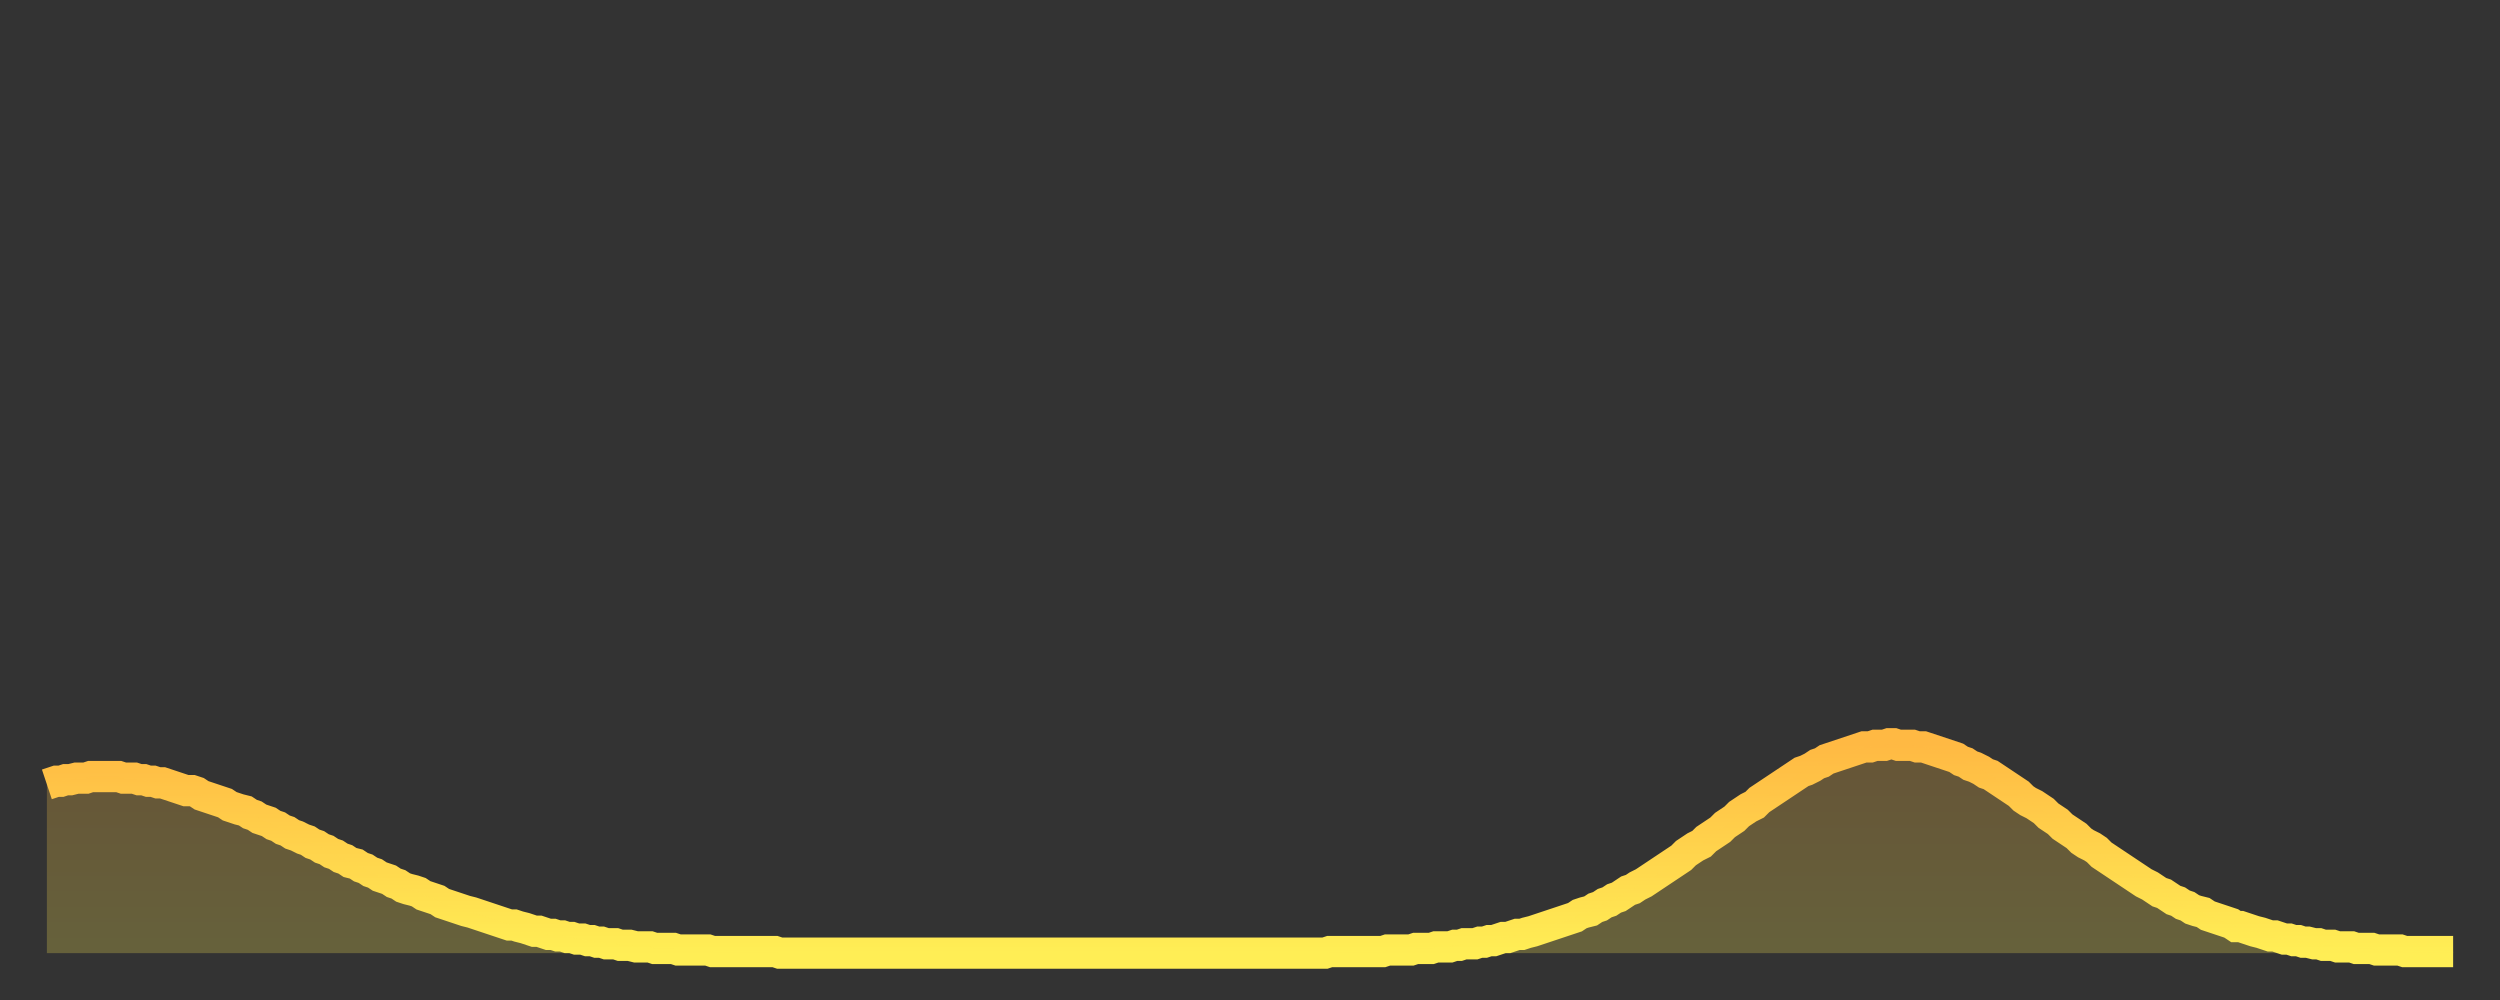 <?xml version="1.0" encoding="utf-8" ?>
<svg baseProfile="full" height="64" version="1.1" width="160" xmlns="http://www.w3.org/2000/svg" xmlns:ev="http://www.w3.org/2001/xml-events" xmlns:xlink="http://www.w3.org/1999/xlink"><rect width="100%" height="100%" fill="#333333" stroke="none"/><defs><linearGradient id="id210680" x1="0" x2="0" y1="0" y2="1"><stop offset="0%" stop-color="#ffb943" /><stop offset="50%" stop-color="#ffd34c" /><stop offset="100%" stop-color="#ffee55" /></linearGradient></defs><g transform="translate(3,3)"><g><path d="M 0.0 47.2 L 0.3 47.1 0.6 47.0 0.9 47.0 1.2 46.9 1.5 46.9 1.9 46.8 2.2 46.8 2.5 46.8 2.8 46.7 3.1 46.7 3.4 46.7 3.7 46.7 4.0 46.7 4.3 46.7 4.6 46.7 4.9 46.8 5.2 46.8 5.6 46.8 5.9 46.9 6.2 46.9 6.5 47.0 6.8 47.0 7.1 47.1 7.4 47.1 7.7 47.2 8.0 47.3 8.3 47.4 8.6 47.5 8.9 47.6 9.3 47.6 9.6 47.7 9.9 47.9 10.2 48.0 10.5 48.1 10.8 48.2 11.1 48.3 11.4 48.4 11.7 48.6 12.0 48.7 12.3 48.8 12.7 48.9 13.0 49.1 13.3 49.2 13.6 49.4 13.9 49.5 14.2 49.6 14.5 49.8 14.8 49.9 15.1 50.1 15.4 50.2 15.7 50.4 16.0 50.5 16.4 50.7 16.7 50.8 17.0 51.0 17.3 51.1 17.6 51.3 17.9 51.4 18.2 51.6 18.5 51.7 18.8 51.9 19.1 52.0 19.4 52.2 19.8 52.3 20.1 52.5 20.4 52.6 20.7 52.8 21.0 52.9 21.3 53.1 21.6 53.2 21.9 53.3 22.2 53.5 22.5 53.6 22.8 53.8 23.1 53.9 23.5 54.0 23.8 54.1 24.1 54.3 24.4 54.4 24.7 54.5 25.0 54.6 25.3 54.8 25.6 54.9 25.9 55.0 26.2 55.1 26.5 55.2 26.8 55.3 27.2 55.4 27.5 55.5 27.8 55.6 28.1 55.7 28.4 55.8 28.7 55.9 29.0 56.0 29.3 56.1 29.6 56.2 29.9 56.2 30.2 56.3 30.6 56.4 30.9 56.5 31.2 56.6 31.5 56.6 31.8 56.7 32.1 56.8 32.4 56.8 32.7 56.9 33.0 56.9 33.3 57.0 33.6 57.0 33.9 57.1 34.3 57.1 34.6 57.2 34.9 57.2 35.2 57.3 35.5 57.3 35.8 57.4 36.1 57.4 36.4 57.4 36.7 57.5 37.0 57.5 37.3 57.5 37.7 57.6 38.0 57.6 38.3 57.6 38.6 57.6 38.9 57.7 39.2 57.7 39.5 57.7 39.8 57.7 40.1 57.7 40.4 57.8 40.7 57.8 41.0 57.8 41.4 57.8 41.7 57.8 42.0 57.8 42.3 57.8 42.6 57.9 42.9 57.9 43.2 57.9 43.5 57.9 43.8 57.9 44.1 57.9 44.4 57.9 44.7 57.9 45.1 57.9 45.4 57.9 45.7 57.9 46.0 57.9 46.3 57.9 46.6 57.9 46.9 58.0 47.2 58.0 47.5 58.0 47.8 58.0 48.1 58.0 48.5 58.0 48.8 58.0 49.1 58.0 49.4 58.0 49.7 58.0 50.0 58.0 50.3 58.0 50.6 58.0 50.9 58.0 51.2 58.0 51.5 58.0 51.8 58.0 52.2 58.0 52.5 58.0 52.8 58.0 53.1 58.0 53.4 58.0 53.7 58.0 54.0 58.0 54.3 58.0 54.6 58.0 54.9 58.0 55.2 58.0 55.6 58.0 55.9 58.0 56.2 58.0 56.5 58.0 56.8 58.0 57.1 58.0 57.4 58.0 57.7 58.0 58.0 58.0 58.3 58.0 58.6 58.0 58.9 58.0 59.3 58.0 59.6 58.0 59.9 58.0 60.2 58.0 60.5 58.0 60.8 58.0 61.1 58.0 61.4 58.0 61.7 58.0 62.0 58.0 62.3 58.0 62.6 58.0 63.0 58.0 63.3 58.0 63.6 58.0 63.9 58.0 64.2 58.0 64.5 58.0 64.8 58.0 65.1 58.0 65.4 58.0 65.7 58.0 66.0 58.0 66.4 58.0 66.7 58.0 67.0 58.0 67.3 58.0 67.6 58.0 67.9 58.0 68.2 58.0 68.5 58.0 68.8 58.0 69.1 58.0 69.4 58.0 69.7 58.0 70.1 58.0 70.4 58.0 70.7 58.0 71.0 58.0 71.3 58.0 71.6 58.0 71.9 58.0 72.2 58.0 72.5 58.0 72.8 58.0 73.1 58.0 73.5 58.0 73.8 58.0 74.1 58.0 74.4 58.0 74.7 58.0 75.0 58.0 75.3 58.0 75.6 58.0 75.9 58.0 76.2 58.0 76.5 58.0 76.8 58.0 77.2 58.0 77.5 58.0 77.8 58.0 78.1 58.0 78.4 58.0 78.7 58.0 79.0 58.0 79.3 58.0 79.6 58.0 79.9 58.0 80.2 58.0 80.5 58.0 80.9 58.0 81.2 58.0 81.5 58.0 81.8 58.0 82.1 57.9 82.4 57.9 82.7 57.9 83.0 57.9 83.3 57.9 83.6 57.9 83.9 57.9 84.3 57.9 84.6 57.9 84.9 57.9 85.2 57.9 85.5 57.9 85.8 57.8 86.1 57.8 86.4 57.8 86.7 57.8 87.0 57.8 87.3 57.8 87.6 57.7 88.0 57.7 88.3 57.7 88.6 57.7 88.9 57.6 89.2 57.6 89.5 57.6 89.8 57.6 90.1 57.5 90.4 57.5 90.7 57.4 91.0 57.4 91.4 57.4 91.7 57.3 92.0 57.3 92.3 57.2 92.6 57.2 92.9 57.1 93.2 57.0 93.5 57.0 93.8 56.9 94.1 56.8 94.4 56.8 94.7 56.7 95.1 56.6 95.4 56.5 95.7 56.4 96.0 56.3 96.3 56.2 96.6 56.1 96.9 56.0 97.2 55.9 97.5 55.8 97.8 55.7 98.1 55.5 98.4 55.4 98.8 55.3 99.1 55.1 99.4 55.0 99.7 54.8 100.0 54.7 100.3 54.5 100.6 54.4 100.9 54.2 101.2 54.0 101.5 53.9 101.8 53.7 102.2 53.5 102.5 53.3 102.8 53.1 103.1 52.9 103.4 52.7 103.7 52.5 104.0 52.3 104.3 52.1 104.6 51.9 104.9 51.6 105.2 51.4 105.5 51.2 105.9 51.0 106.2 50.7 106.5 50.5 106.8 50.3 107.1 50.1 107.4 49.8 107.7 49.6 108.0 49.4 108.3 49.1 108.6 48.9 108.9 48.7 109.3 48.5 109.6 48.2 109.9 48.0 110.2 47.8 110.5 47.6 110.8 47.4 111.1 47.2 111.4 47.0 111.7 46.8 112.0 46.6 112.3 46.4 112.6 46.3 113.0 46.1 113.3 45.9 113.6 45.8 113.9 45.6 114.2 45.5 114.5 45.4 114.8 45.3 115.1 45.2 115.4 45.1 115.7 45.0 116.0 44.9 116.3 44.8 116.7 44.8 117.0 44.7 117.3 44.7 117.6 44.7 117.9 44.6 118.2 44.6 118.5 44.7 118.8 44.7 119.1 44.7 119.4 44.7 119.7 44.8 120.1 44.8 120.4 44.9 120.7 45.0 121.0 45.1 121.3 45.2 121.6 45.3 121.9 45.4 122.2 45.5 122.5 45.7 122.8 45.8 123.1 46.0 123.4 46.1 123.8 46.3 124.1 46.5 124.4 46.6 124.7 46.8 125.0 47.0 125.3 47.2 125.6 47.4 125.9 47.6 126.2 47.8 126.5 48.1 126.8 48.3 127.2 48.5 127.5 48.7 127.8 48.9 128.1 49.2 128.4 49.4 128.7 49.6 129.0 49.9 129.3 50.1 129.6 50.3 129.9 50.5 130.2 50.8 130.5 51.0 130.9 51.2 131.2 51.4 131.5 51.7 131.8 51.9 132.1 52.1 132.4 52.3 132.7 52.5 133.0 52.7 133.3 52.9 133.6 53.1 133.9 53.3 134.2 53.5 134.6 53.7 134.9 53.9 135.2 54.1 135.5 54.2 135.8 54.4 136.1 54.6 136.4 54.7 136.7 54.9 137.0 55.0 137.3 55.2 137.6 55.3 138.0 55.4 138.3 55.6 138.6 55.7 138.9 55.8 139.2 55.9 139.5 56.0 139.8 56.1 140.1 56.3 140.4 56.3 140.7 56.4 141.0 56.5 141.3 56.6 141.7 56.7 142.0 56.8 142.3 56.9 142.6 56.9 142.9 57.0 143.2 57.1 143.5 57.1 143.8 57.2 144.1 57.2 144.4 57.3 144.7 57.3 145.1 57.4 145.4 57.4 145.7 57.5 146.0 57.5 146.3 57.5 146.6 57.6 146.9 57.6 147.2 57.6 147.5 57.6 147.8 57.7 148.1 57.7 148.4 57.7 148.8 57.7 149.1 57.8 149.4 57.8 149.7 57.8 150.0 57.8 150.3 57.8 150.6 57.8 150.9 57.9 151.2 57.9 151.5 57.9 151.8 57.9 152.1 57.9 152.5 57.9 152.8 57.9 153.1 57.9 153.4 57.9 153.7 57.9 154.0 57.9" fill="none" id="graph-curve" opacity="1" stroke="url(#id210680)" stroke-width="2" /><path d="M 0 58 L 0.0 47.2 0.3 47.1 0.6 47.0 0.9 47.0 1.2 46.9 1.5 46.9 1.9 46.8 2.2 46.8 2.5 46.8 2.8 46.7 3.1 46.7 3.4 46.7 3.7 46.7 4.0 46.7 4.3 46.7 4.6 46.7 4.9 46.8 5.2 46.8 5.6 46.8 5.9 46.9 6.2 46.9 6.5 47.0 6.8 47.0 7.1 47.1 7.4 47.1 7.7 47.2 8.0 47.3 8.3 47.4 8.6 47.5 8.9 47.6 9.3 47.6 9.6 47.7 9.9 47.9 10.2 48.0 10.5 48.1 10.8 48.2 11.1 48.3 11.4 48.4 11.7 48.6 12.0 48.7 12.3 48.8 12.7 48.9 13.0 49.1 13.3 49.2 13.6 49.4 13.9 49.5 14.2 49.6 14.5 49.8 14.8 49.9 15.1 50.1 15.4 50.2 15.7 50.4 16.0 50.5 16.4 50.7 16.7 50.8 17.0 51.0 17.3 51.1 17.6 51.3 17.9 51.4 18.2 51.6 18.5 51.7 18.8 51.9 19.1 52.0 19.4 52.2 19.8 52.3 20.1 52.5 20.4 52.6 20.7 52.8 21.0 52.9 21.3 53.1 21.6 53.2 21.9 53.3 22.2 53.5 22.5 53.6 22.8 53.8 23.1 53.9 23.5 54.0 23.8 54.1 24.1 54.3 24.4 54.4 24.7 54.5 25.0 54.6 25.3 54.8 25.6 54.9 25.9 55.0 26.2 55.1 26.5 55.2 26.8 55.3 27.2 55.4 27.5 55.5 27.8 55.6 28.1 55.7 28.4 55.8 28.7 55.9 29.0 56.0 29.3 56.1 29.6 56.2 29.9 56.2 30.2 56.3 30.6 56.4 30.9 56.5 31.2 56.6 31.5 56.6 31.8 56.7 32.1 56.8 32.4 56.8 32.7 56.9 33.0 56.9 33.3 57.0 33.6 57.0 33.9 57.1 34.3 57.1 34.6 57.2 34.9 57.2 35.2 57.3 35.5 57.3 35.8 57.4 36.1 57.4 36.4 57.4 36.7 57.5 37.0 57.5 37.3 57.5 37.7 57.6 38.0 57.6 38.3 57.6 38.6 57.6 38.9 57.7 39.2 57.7 39.5 57.7 39.8 57.7 40.1 57.7 40.4 57.8 40.7 57.8 41.0 57.8 41.4 57.8 41.7 57.8 42.0 57.8 42.3 57.8 42.6 57.9 42.9 57.9 43.2 57.9 43.5 57.9 43.8 57.9 44.1 57.9 44.4 57.9 44.7 57.9 45.1 57.9 45.4 57.9 45.7 57.9 46.0 57.9 46.3 57.9 46.6 57.9 46.9 58.0 47.2 58.0 47.5 58.0 47.8 58.0 48.1 58.0 48.5 58.0 48.8 58.0 49.1 58.0 49.4 58.0 49.7 58.0 50.0 58.0 50.3 58.0 50.6 58.0 50.9 58.0 51.2 58.0 51.5 58.0 51.8 58.0 52.2 58.0 52.5 58.0 52.8 58.0 53.1 58.0 53.4 58.0 53.7 58.0 54.0 58.0 54.3 58.0 54.6 58.0 54.9 58.0 55.2 58.0 55.6 58.0 55.9 58.0 56.2 58.0 56.5 58.0 56.8 58.0 57.1 58.0 57.4 58.0 57.7 58.0 58.0 58.0 58.3 58.0 58.6 58.0 58.9 58.0 59.3 58.0 59.6 58.0 59.9 58.0 60.2 58.0 60.5 58.0 60.8 58.0 61.1 58.0 61.4 58.0 61.7 58.0 62.0 58.0 62.3 58.0 62.6 58.0 63.0 58.0 63.3 58.0 63.6 58.0 63.9 58.0 64.2 58.0 64.5 58.0 64.8 58.0 65.1 58.0 65.4 58.0 65.7 58.0 66.0 58.0 66.4 58.0 66.7 58.0 67.0 58.0 67.3 58.0 67.6 58.0 67.9 58.0 68.2 58.0 68.5 58.0 68.8 58.0 69.1 58.0 69.4 58.0 69.7 58.0 70.1 58.0 70.4 58.0 70.7 58.0 71.0 58.0 71.3 58.0 71.6 58.0 71.9 58.0 72.2 58.0 72.5 58.0 72.8 58.0 73.1 58.0 73.5 58.0 73.8 58.0 74.1 58.0 74.4 58.0 74.7 58.0 75.0 58.0 75.3 58.0 75.6 58.0 75.9 58.0 76.2 58.0 76.5 58.0 76.8 58.0 77.2 58.0 77.5 58.0 77.8 58.0 78.1 58.0 78.4 58.0 78.7 58.0 79.0 58.0 79.3 58.0 79.6 58.0 79.9 58.0 80.2 58.0 80.5 58.0 80.9 58.0 81.2 58.0 81.5 58.0 81.8 58.0 82.1 57.9 82.4 57.9 82.7 57.9 83.0 57.9 83.3 57.9 83.6 57.9 83.9 57.9 84.3 57.9 84.6 57.9 84.9 57.9 85.2 57.9 85.5 57.9 85.8 57.8 86.1 57.8 86.4 57.8 86.7 57.8 87.0 57.8 87.3 57.8 87.6 57.7 88.0 57.7 88.3 57.7 88.6 57.7 88.9 57.6 89.2 57.6 89.5 57.6 89.8 57.6 90.1 57.5 90.4 57.5 90.7 57.4 91.0 57.4 91.4 57.4 91.7 57.3 92.0 57.3 92.3 57.2 92.6 57.2 92.9 57.1 93.2 57.0 93.5 57.0 93.8 56.9 94.1 56.8 94.4 56.8 94.7 56.7 95.1 56.6 95.4 56.5 95.7 56.4 96.0 56.3 96.3 56.2 96.6 56.1 96.9 56.0 97.2 55.9 97.5 55.8 97.8 55.7 98.1 55.5 98.4 55.4 98.8 55.3 99.1 55.1 99.4 55.0 99.7 54.8 100.0 54.7 100.3 54.5 100.6 54.4 100.9 54.2 101.2 54.0 101.5 53.9 101.8 53.7 102.2 53.5 102.5 53.3 102.8 53.1 103.1 52.9 103.4 52.7 103.7 52.5 104.0 52.3 104.3 52.1 104.6 51.9 104.9 51.6 105.2 51.4 105.5 51.2 105.9 51.0 106.2 50.7 106.5 50.5 106.8 50.3 107.1 50.1 107.4 49.8 107.7 49.6 108.0 49.4 108.3 49.1 108.6 48.9 108.9 48.7 109.3 48.5 109.6 48.2 109.9 48.0 110.2 47.8 110.5 47.6 110.8 47.4 111.1 47.2 111.4 47.0 111.7 46.8 112.0 46.6 112.3 46.4 112.6 46.3 113.0 46.1 113.3 45.9 113.6 45.8 113.9 45.6 114.2 45.5 114.5 45.4 114.8 45.3 115.1 45.2 115.4 45.1 115.7 45.0 116.0 44.9 116.3 44.8 116.7 44.8 117.0 44.7 117.3 44.7 117.6 44.7 117.9 44.6 118.2 44.6 118.5 44.7 118.8 44.7 119.1 44.7 119.4 44.7 119.7 44.8 120.1 44.8 120.4 44.9 120.7 45.0 121.0 45.1 121.3 45.2 121.6 45.3 121.9 45.4 122.2 45.5 122.5 45.7 122.8 45.8 123.1 46.0 123.4 46.1 123.8 46.3 124.1 46.5 124.4 46.6 124.7 46.8 125.0 47.0 125.3 47.2 125.6 47.4 125.9 47.6 126.2 47.8 126.5 48.1 126.8 48.3 127.2 48.5 127.5 48.7 127.8 48.9 128.1 49.2 128.4 49.4 128.7 49.6 129.0 49.9 129.3 50.1 129.6 50.3 129.9 50.5 130.2 50.8 130.5 51.0 130.9 51.2 131.2 51.4 131.5 51.7 131.8 51.9 132.1 52.1 132.4 52.3 132.7 52.5 133.0 52.7 133.3 52.9 133.6 53.1 133.9 53.3 134.2 53.5 134.6 53.7 134.9 53.9 135.2 54.1 135.5 54.2 135.8 54.4 136.1 54.6 136.4 54.7 136.7 54.9 137.0 55.0 137.3 55.2 137.6 55.3 138.0 55.4 138.3 55.6 138.6 55.7 138.9 55.8 139.2 55.9 139.5 56.0 139.8 56.1 140.1 56.3 140.4 56.3 140.7 56.4 141.0 56.5 141.3 56.6 141.7 56.7 142.0 56.8 142.3 56.9 142.6 56.9 142.9 57.0 143.2 57.1 143.5 57.1 143.8 57.2 144.1 57.2 144.4 57.3 144.7 57.3 145.1 57.4 145.4 57.4 145.7 57.5 146.0 57.5 146.3 57.5 146.6 57.6 146.9 57.6 147.2 57.6 147.5 57.6 147.8 57.7 148.1 57.7 148.4 57.7 148.8 57.7 149.1 57.8 149.4 57.8 149.7 57.8 150.0 57.8 150.3 57.8 150.6 57.8 150.9 57.9 151.2 57.9 151.5 57.9 151.8 57.9 152.1 57.9 152.5 57.9 152.8 57.9 153.1 57.9 153.4 57.9 153.7 57.9 154.0 57.9 154 58" fill="url(#id210680)" fill-opacity=".25" id="graph-shadow" /></g></g></svg>